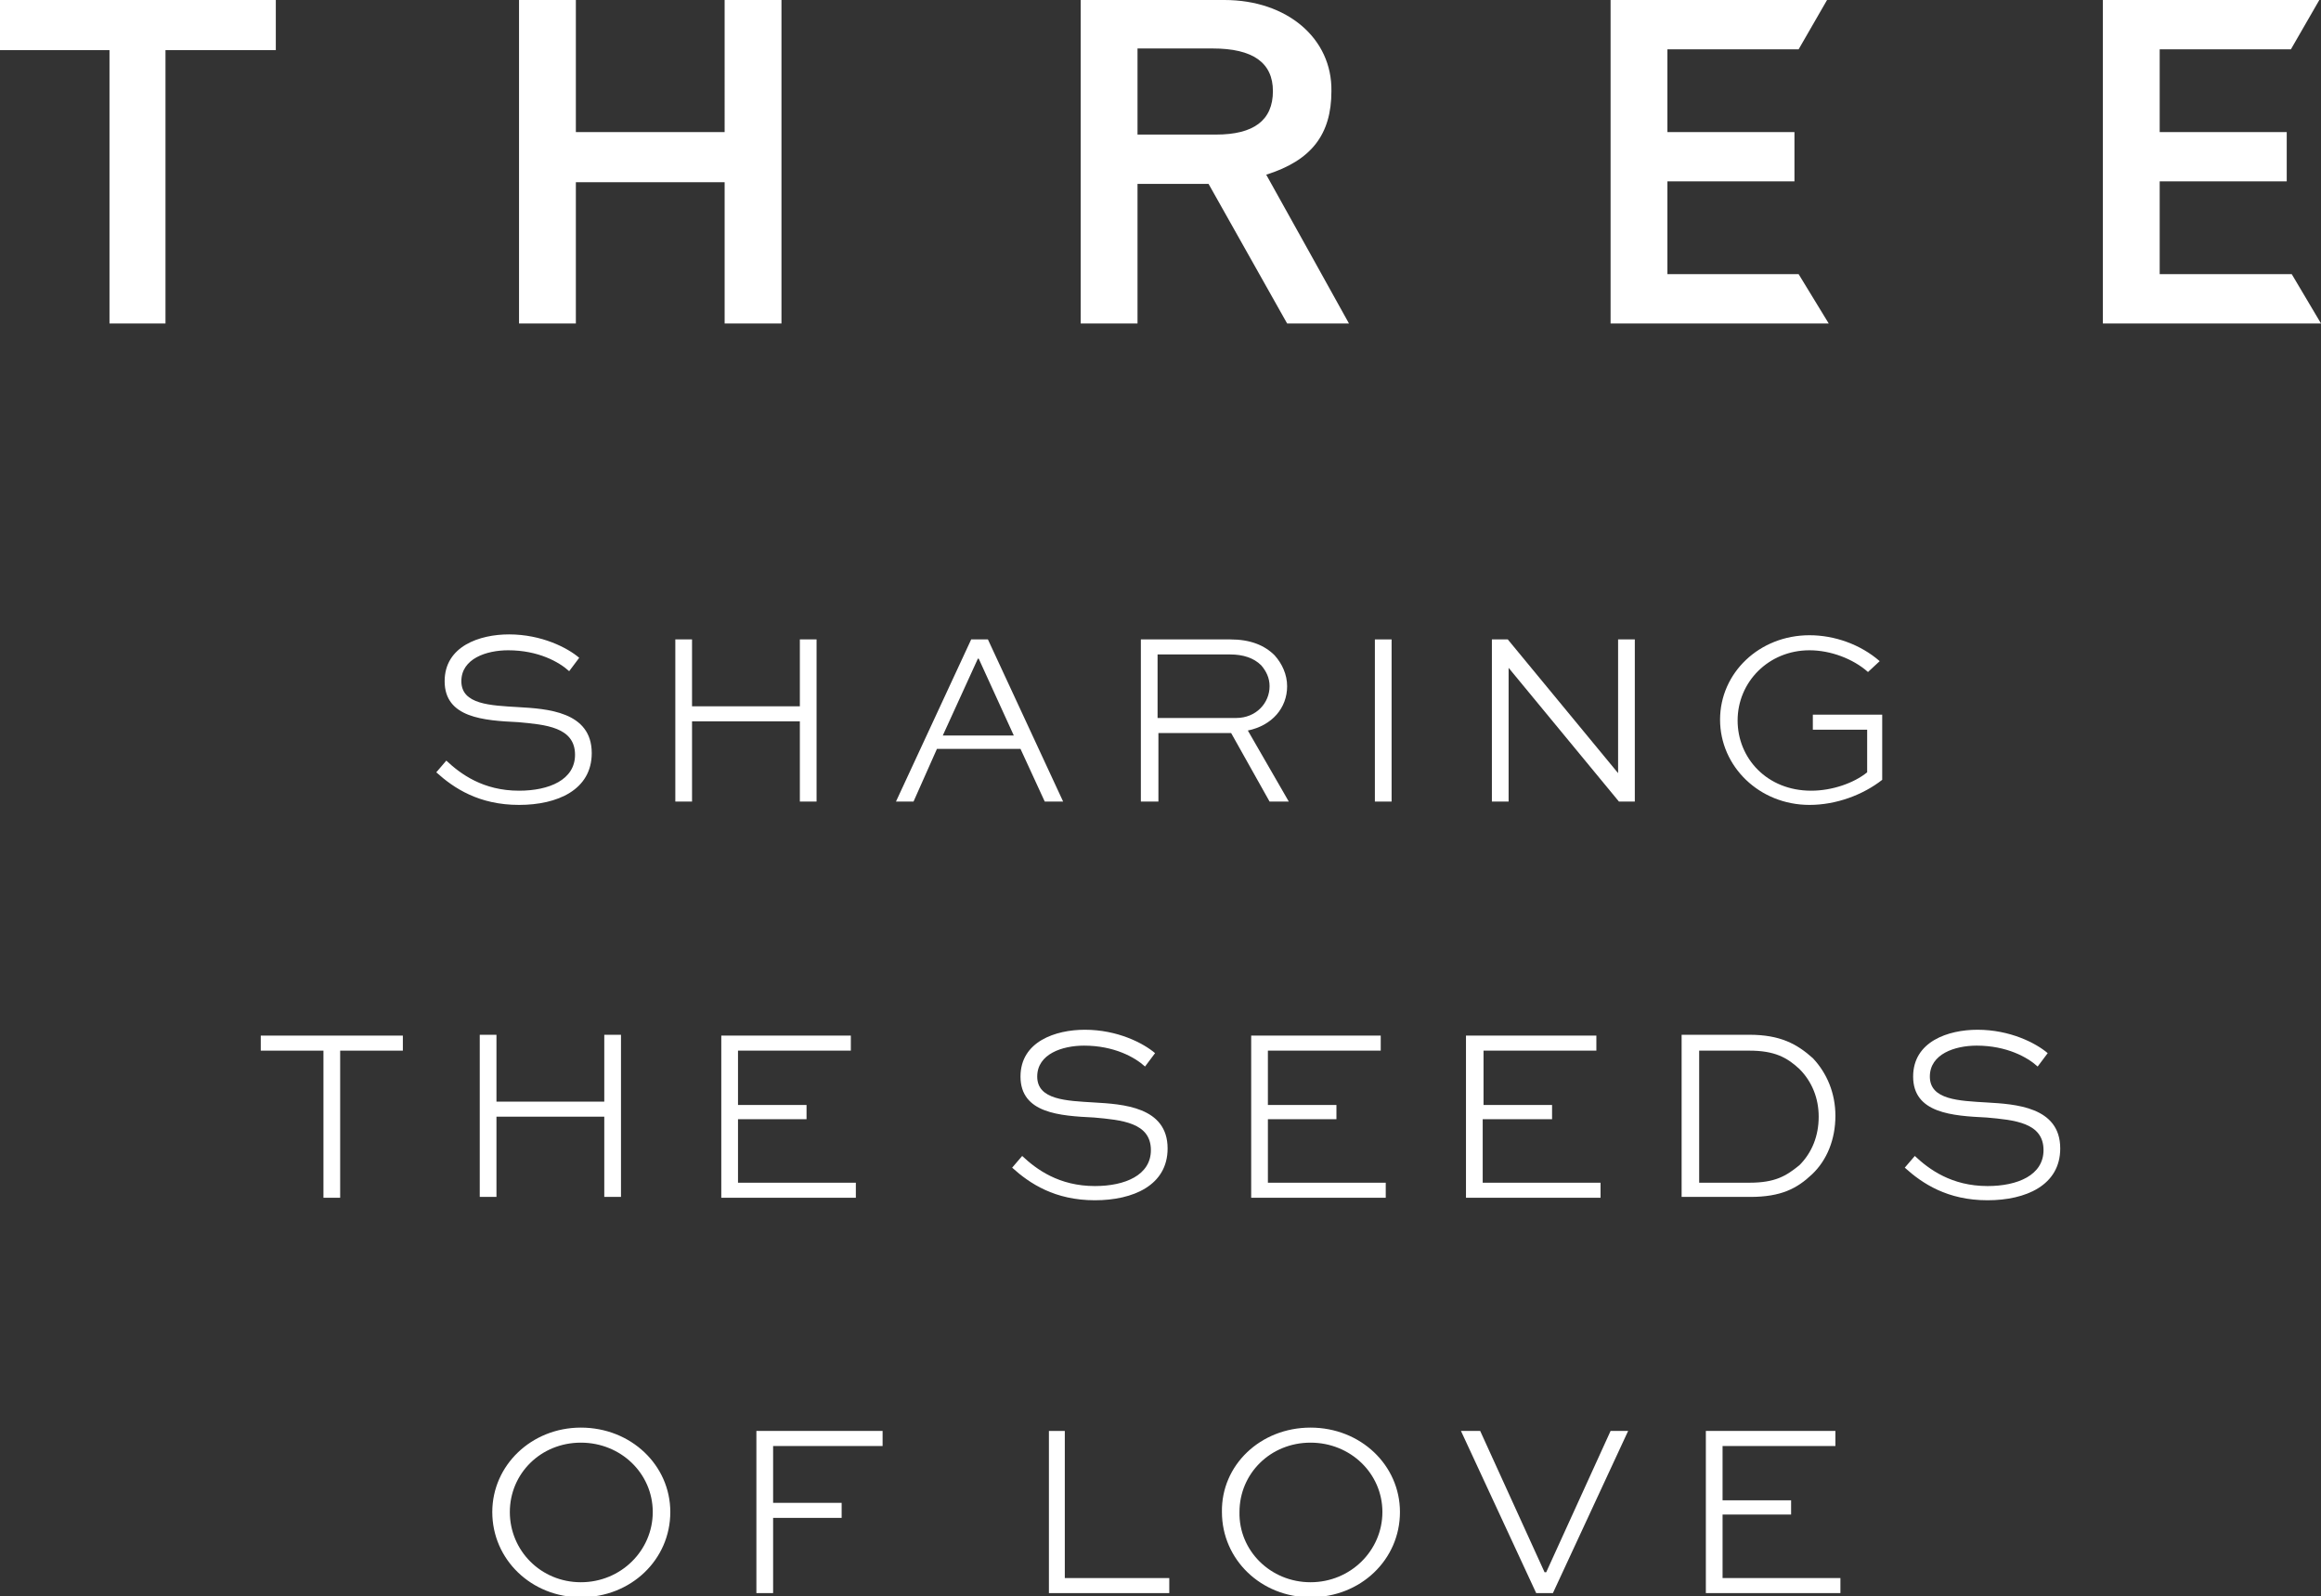 <?xml version="1.0" encoding="utf-8"?>
<!-- Generator: Adobe Illustrator 26.0.1, SVG Export Plug-In . SVG Version: 6.00 Build 0)  -->
<svg version="1.1" id="レイヤー_1" xmlns="http://www.w3.org/2000/svg" xmlns:xlink="http://www.w3.org/1999/xlink" x="0px"
	 y="0px" viewBox="0 0 277.7 191" style="enable-background:new 0 0 277.7 191;" xml:space="preserve">
<rect x="0" y="0" width="277.7" height="191" fill="#333333" stroke="none"/>
<style type="text/css">
	.st0{fill:#FFFFFF;}
</style>
<g>
	<path class="st0" d="M68.1,80.3c-1.2-1.1-3.7-2.5-7.3-2.5c-2.6,0-5.6,1-5.6,3.7c0,2.8,3.5,2.9,6.8,3.1c3.4,0.2,8.8,0.5,8.8,5.5
		c0,4.4-4.1,6.2-8.7,6.2c-4.8,0-7.8-2-9.9-3.9l1.2-1.4c1.7,1.6,4.4,3.6,8.7,3.6c3.6,0,6.7-1.3,6.7-4.3c0-3.3-3.5-3.6-6.8-3.9
		c-4.1-0.2-8.8-0.5-8.8-4.9c0-4.2,4.2-5.6,7.7-5.6c3.9,0,7,1.6,8.4,2.8L68.1,80.3z"/>
	<path class="st0" d="M80.8,95.9V76.5h2v8h12.9v-8h2v19.4h-2v-9.6H82.8v9.6H80.8z"/>
	<path class="st0" d="M107.2,95.9l9-19.4h2l9,19.4h-2.2l-2.9-6.3h-10l-2.8,6.3H107.2z M112.8,88h8.5l-4.2-9.2H117L112.8,88z"/>
	<path class="st0" d="M136.5,95.9V76.5h10.7c2.4,0,4.1,0.7,5.3,1.9c0.9,1,1.5,2.3,1.5,3.7c0,2.6-1.8,4.7-4.7,5.3l4.9,8.5h-2.3
		l-4.6-8.2h-8.7v8.2H136.5z M138.5,78.3v7.6h9.4c2.4,0,4-1.8,4-3.8c0-1-0.4-1.8-1-2.5c-0.9-0.9-2.2-1.3-3.7-1.3H138.5z"/>
	<path class="st0" d="M164.5,95.9V76.5h2v19.4H164.5z"/>
	<path class="st0" d="M195.6,76.5v19.4h-1.9l-13.2-16h0v16h-2V76.5h1.9l13.2,16h0v-16H195.6z"/>
	<path class="st0" d="M223.5,80.4c-1.8-1.6-4.5-2.6-7-2.6c-4.9,0-8.6,3.8-8.6,8.4c0,4.5,3.5,8.4,8.8,8.4c2.5,0,5.1-0.9,6.7-2.2v-5.1
		h-6.5v-1.8h8.3v7.8c-2.3,1.8-5.5,3-8.7,3c-6,0-10.7-4.6-10.7-10.2c0-5.6,4.7-10.1,10.7-10.1c3,0,6.1,1.1,8.4,3.1L223.5,80.4z"/>
	<path class="st0" d="M31.3,123.9h16.9v1.8h-7.5v17.6h-2v-17.6h-7.5V123.9z"/>
	<path class="st0" d="M57.4,143.2v-19.4h2v8h12.9v-8h2v19.4h-2v-9.6H59.4v9.6H57.4z"/>
	<path class="st0" d="M96.5,133.9h-8.2v7.6h14.1v1.8H86.3v-19.4h15.5v1.8H88.3v6.5h8.2V133.9z"/>
	<path class="st0" d="M137,127.6c-1.2-1.1-3.7-2.5-7.3-2.5c-2.6,0-5.6,1-5.6,3.7c0,2.8,3.5,2.9,6.8,3.1c3.4,0.2,8.8,0.5,8.8,5.5
		c0,4.4-4.1,6.2-8.7,6.2c-4.8,0-7.8-2-9.9-3.9l1.2-1.4c1.7,1.6,4.4,3.6,8.7,3.6c3.6,0,6.7-1.3,6.7-4.3c0-3.3-3.5-3.6-6.8-3.9
		c-4.1-0.2-8.8-0.5-8.8-4.9c0-4.2,4.2-5.6,7.7-5.6c3.9,0,7,1.6,8.4,2.8L137,127.6z"/>
	<path class="st0" d="M159.9,133.9h-8.2v7.6h14.1v1.8h-16.1v-19.4h15.5v1.8h-13.5v6.5h8.2V133.9z"/>
	<path class="st0" d="M185.6,133.9h-8.2v7.6h14.1v1.8h-16.1v-19.4H191v1.8h-13.5v6.5h8.2V133.9z"/>
	<path class="st0" d="M201.2,143.2v-19.4h8.1c3.7,0,5.7,1.1,7.6,2.8c1.7,1.8,2.7,4.2,2.7,6.9c0,2.8-1,5.3-2.8,7
		c-1.8,1.7-3.7,2.7-7.4,2.7H201.2z M209.3,141.5c3.1,0,4.4-0.8,6-2.1c1.5-1.5,2.3-3.5,2.3-5.8c0-2.2-0.8-4.2-2.3-5.7
		c-1.5-1.4-3-2.2-6-2.2h-6v15.8H209.3z"/>
	<path class="st0" d="M243.8,127.6c-1.2-1.1-3.7-2.5-7.3-2.5c-2.6,0-5.6,1-5.6,3.7c0,2.8,3.5,2.9,6.8,3.1c3.4,0.2,8.8,0.5,8.8,5.5
		c0,4.4-4.1,6.2-8.7,6.2c-4.8,0-7.8-2-9.9-3.9l1.2-1.4c1.7,1.6,4.4,3.6,8.7,3.6c3.6,0,6.7-1.3,6.7-4.3c0-3.3-3.5-3.6-6.8-3.9
		c-4.1-0.2-8.8-0.5-8.8-4.9c0-4.2,4.2-5.6,7.7-5.6c3.9,0,7,1.6,8.4,2.8L243.8,127.6z"/>
	<path class="st0" d="M69.5,170.8c6,0,10.7,4.5,10.7,10.1c0,5.7-4.7,10.2-10.7,10.2c-5.9,0-10.6-4.5-10.6-10.2
		C58.9,175.3,63.6,170.8,69.5,170.8z M69.5,189.3c4.8,0,8.6-3.8,8.6-8.4c0-4.6-3.8-8.3-8.6-8.3c-4.8,0-8.5,3.7-8.5,8.3
		C61,185.5,64.7,189.3,69.5,189.3z"/>
	<path class="st0" d="M90.5,190.6v-19.4h15.1v1.8H92.5v6.8h8.2v1.8h-8.2v9H90.5z"/>
	<path class="st0" d="M127.4,171.2v17.6h12.5v1.8h-14.4v-19.4H127.4z"/>
	<path class="st0" d="M156.8,170.8c6,0,10.7,4.5,10.7,10.1c0,5.7-4.7,10.2-10.7,10.2c-5.9,0-10.6-4.5-10.6-10.2
		C146.1,175.3,150.8,170.8,156.8,170.8z M156.8,189.3c4.8,0,8.6-3.8,8.6-8.4c0-4.6-3.8-8.3-8.6-8.3c-4.8,0-8.5,3.7-8.5,8.3
		C148.2,185.5,152,189.3,156.8,189.3z"/>
	<path class="st0" d="M194.8,171.2l-9,19.4h-2l-9-19.4h2.3l7.7,16.9h0.2l7.7-16.9H194.8z"/>
	<path class="st0" d="M214.3,181.2h-8.2v7.6h14.1v1.8h-16.1v-19.4h15.5v1.8h-13.5v6.5h8.2V181.2z"/>
	<path class="st0" d="M0,0v6h13.1v32.7h6.7V6H33V0h-0.7H0z M86.7,15.8H68.9V0h-6.8v38.7h6.8V21.8h17.8v16.9h6.8V0h-6.8V15.8z
		 M274.2,32.8h-15.8V21.7h15.2v-5.9h-15.2V5.9h15.7l3.4-5.9h-25.9v38.7h26.1L274.2,32.8z M199.5,32.8V21.7h15.2v-5.9h-15.2V5.9h15.7
		l3.4-5.9h-25.9v38.7h26.1l-3.6-5.9H199.5z M151.5,20.9c5.4-1.7,7.8-4.8,7.8-10C159.4,4.6,154,0,146.5,0h-17.2v38.7h6.8V22h8.5
		c0.4,0.7,9.4,16.7,9.4,16.7h7.4C161.4,38.7,152.3,22.3,151.5,20.9z M145.5,16.1h-9.4V5.8h9c4.8,0,7.2,1.7,7.2,5.1
		C152.3,14.4,150,16.1,145.5,16.1z"/>
</g>
</svg>

